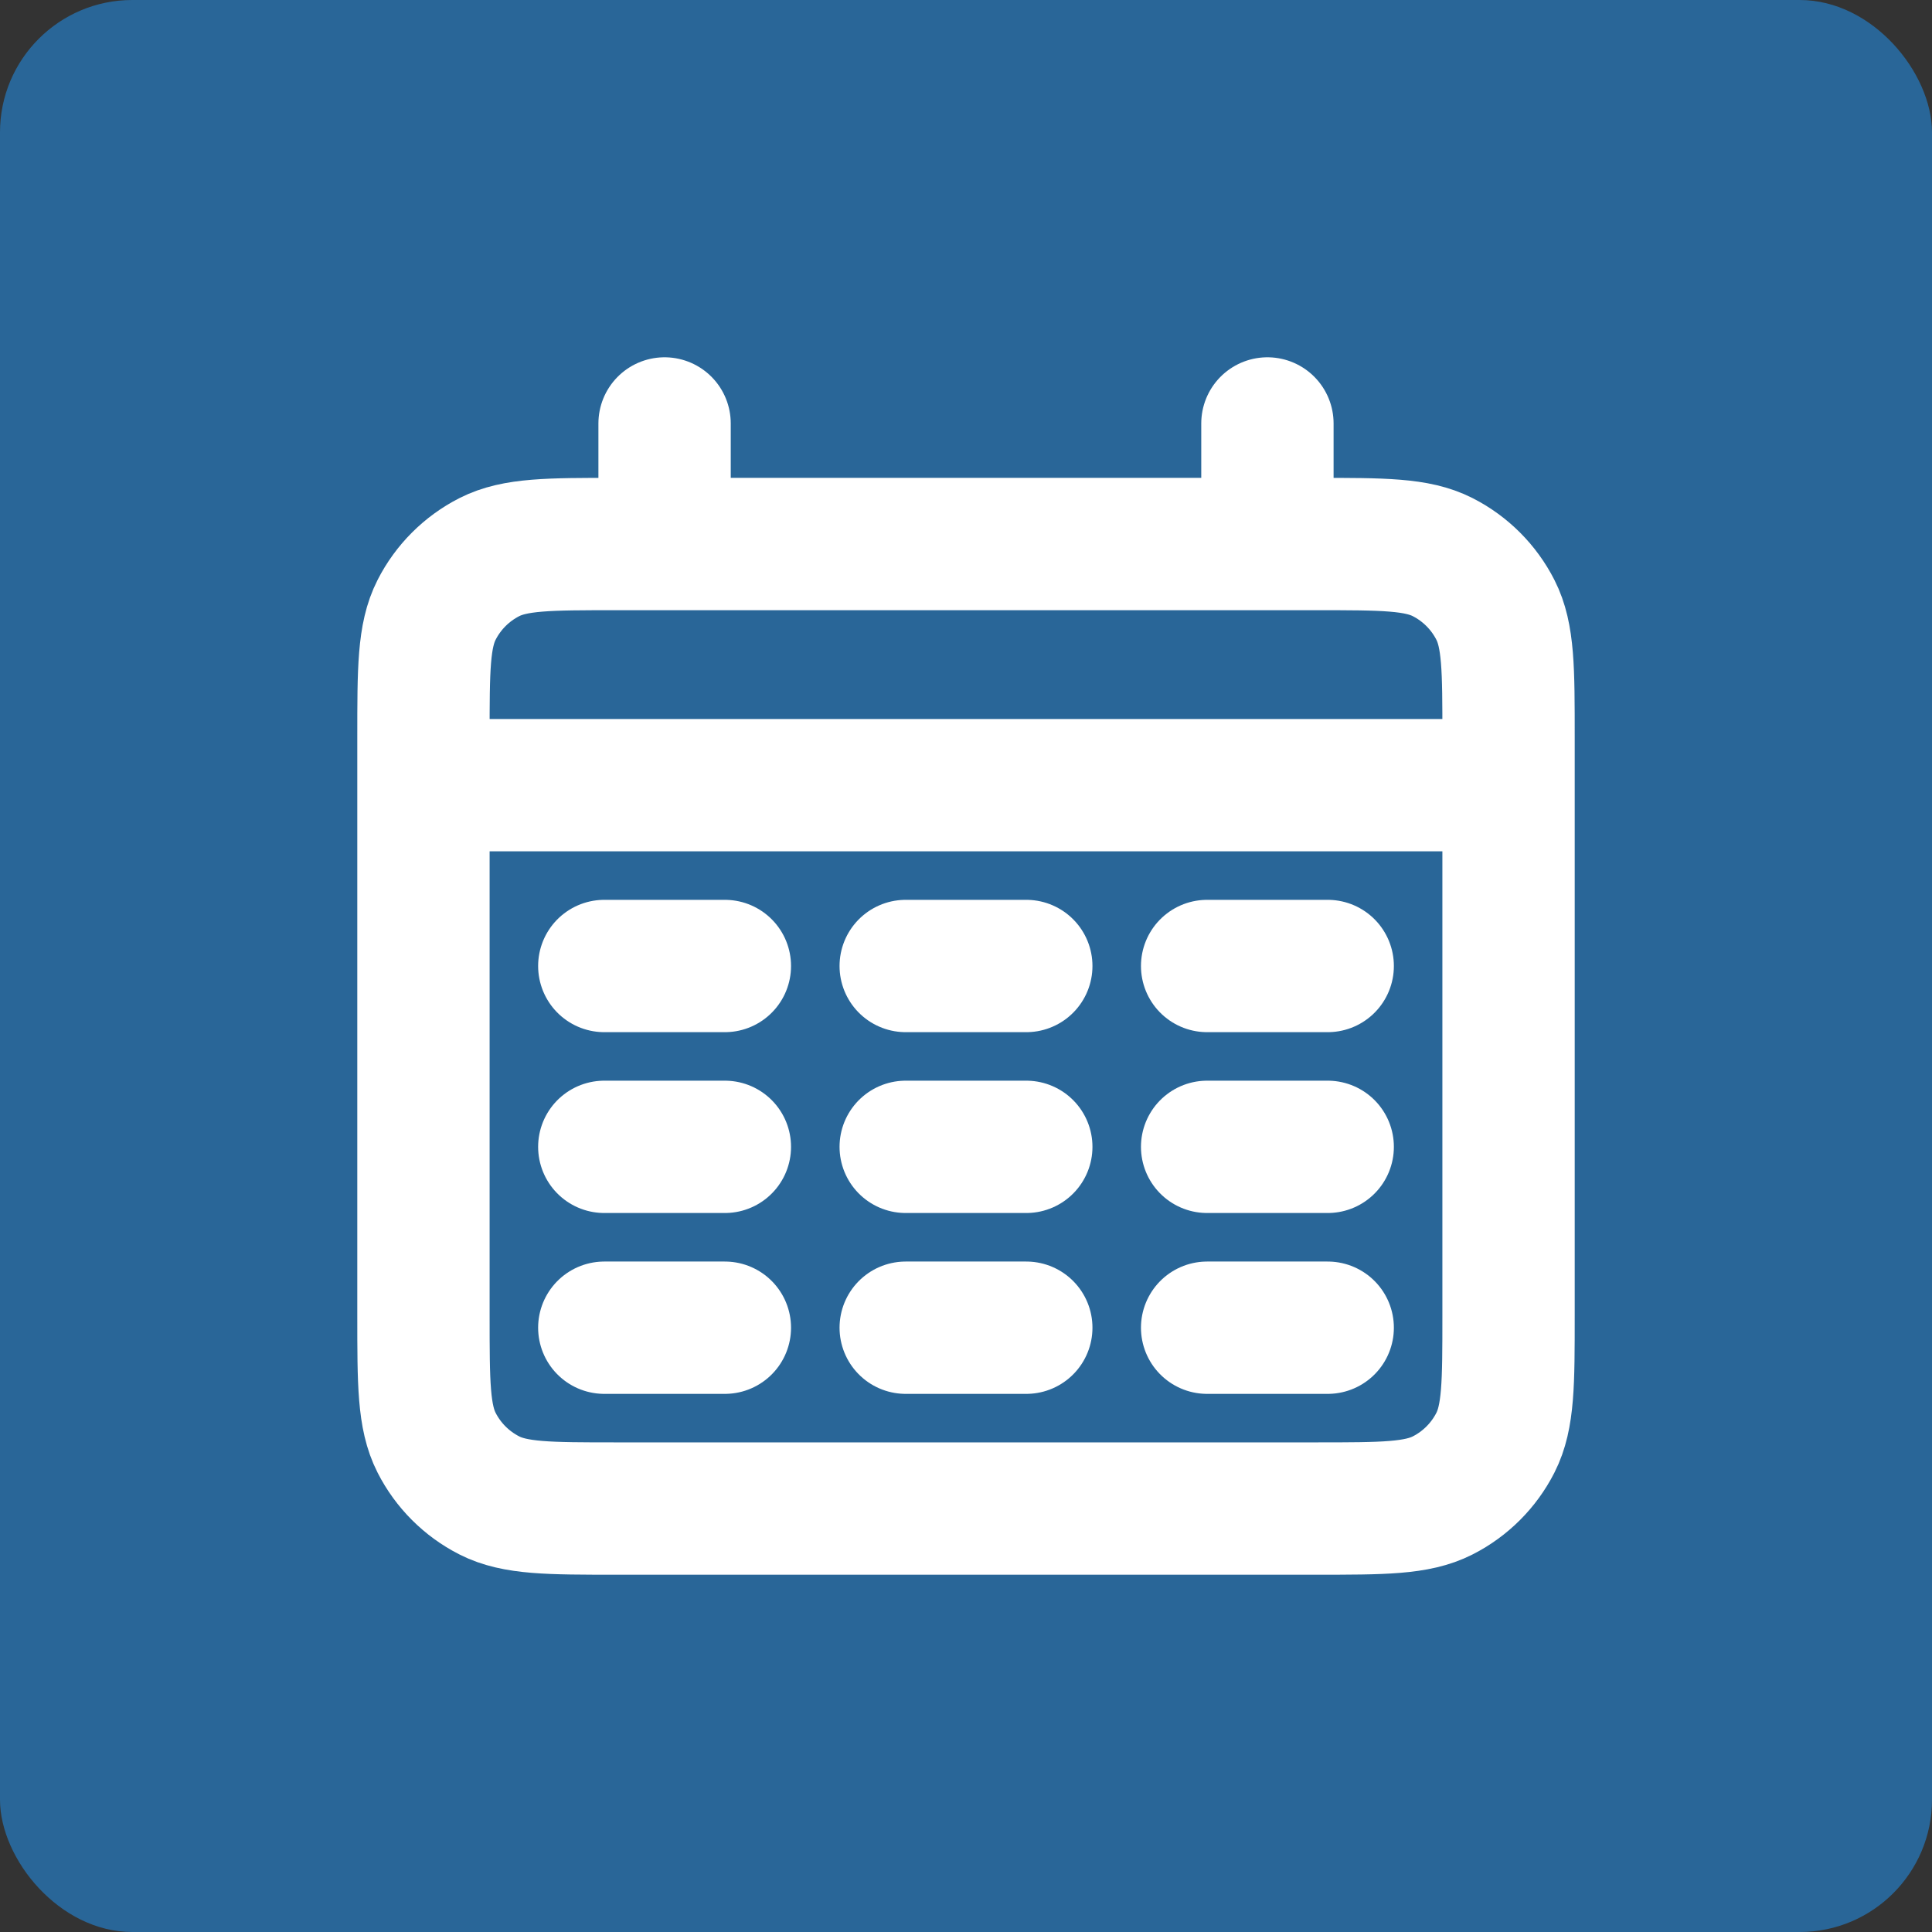 <svg xmlns="http://www.w3.org/2000/svg" width="73" height="73" viewBox="0 0 73 73" fill="none"><rect x="0" y="0" width="73" height="73" fill="#333333" stroke="none"/><rect width="73" height="73" rx="5" fill="#296698"></rect><path d="M16 29.667H57M25.111 16V20.556M47.889 16V20.556M22.833 36.5H27.389M34.222 36.5H38.778M45.611 36.5H50.167M22.833 43.333H27.389M34.222 43.333H38.778M45.611 43.333H50.167M22.833 50.167H27.389M34.222 50.167H38.778M45.611 50.167H50.167M23.289 57H49.711C52.262 57 53.538 57 54.513 56.503C55.37 56.067 56.067 55.37 56.503 54.513C57 53.538 57 52.262 57 49.711V27.844C57 25.293 57 24.017 56.503 23.043C56.067 22.186 55.37 21.489 54.513 21.052C53.538 20.556 52.262 20.556 49.711 20.556H23.289C20.738 20.556 19.462 20.556 18.487 21.052C17.63 21.489 16.933 22.186 16.497 23.043C16 24.017 16 25.293 16 27.844V49.711C16 52.262 16 53.538 16.497 54.513C16.933 55.37 17.63 56.067 18.487 56.503C19.462 57 20.738 57 23.289 57Z" stroke="white" stroke-width="5" stroke-linecap="round"></path></svg>